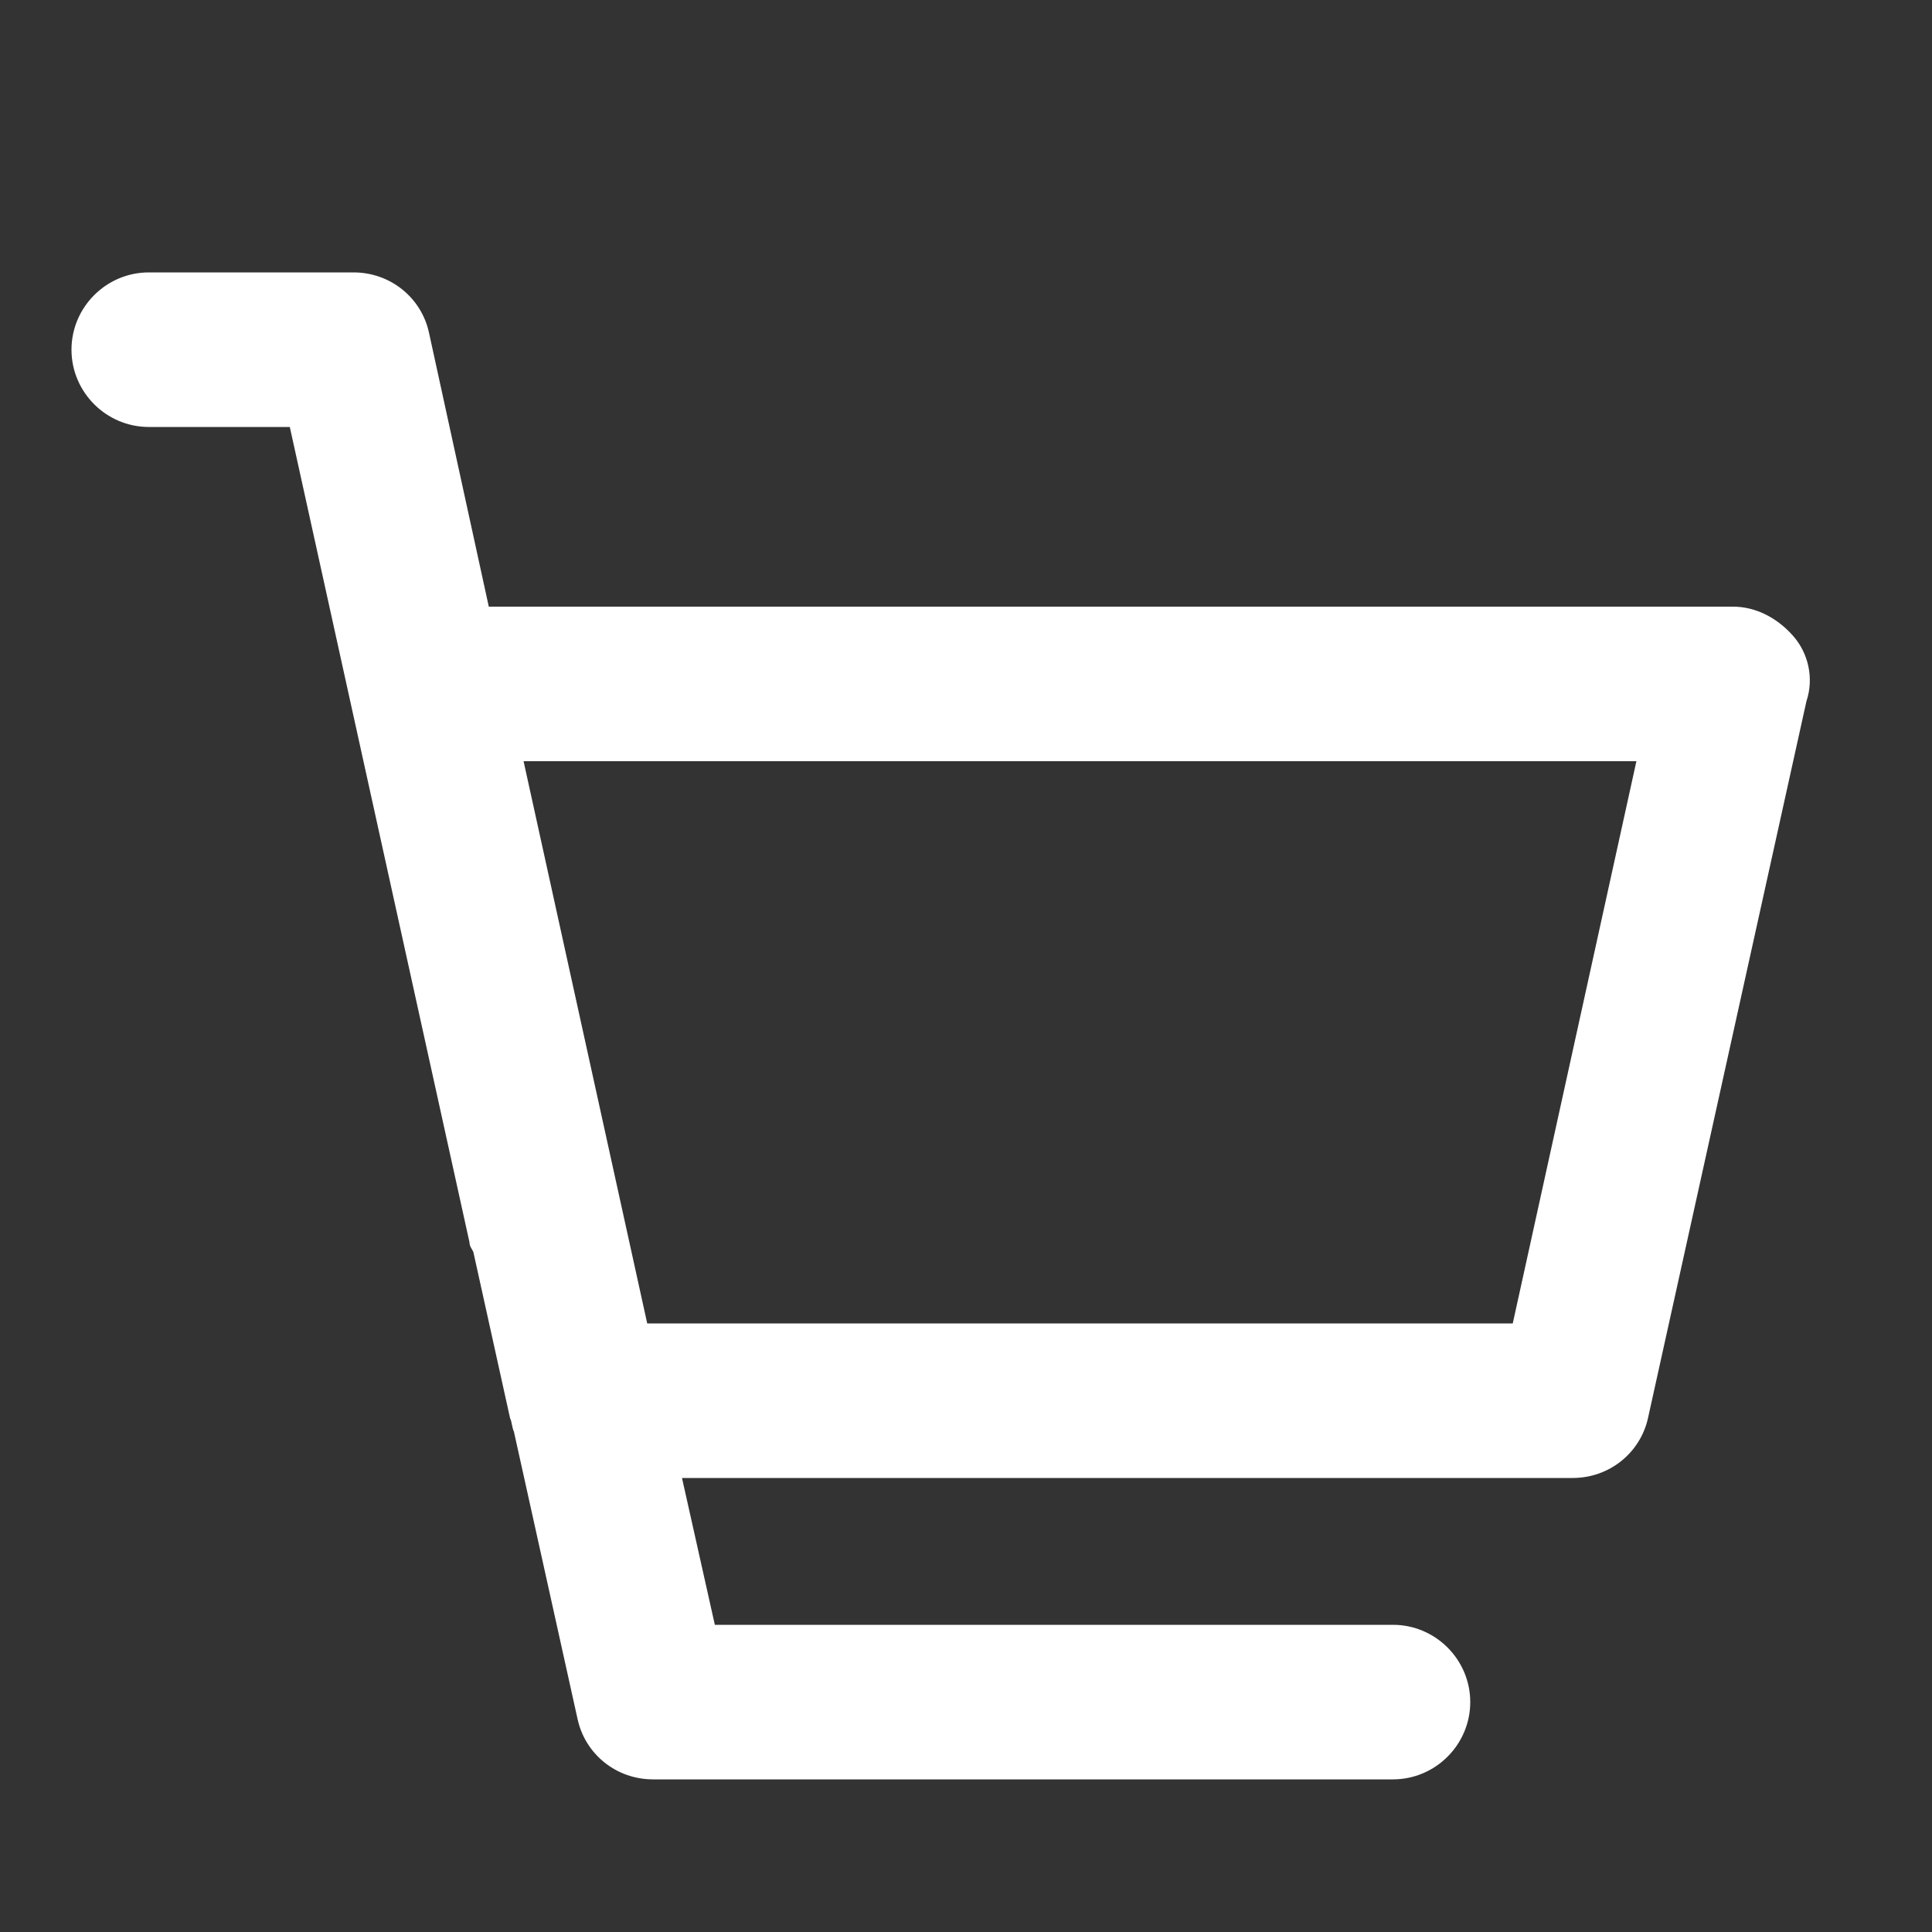 <?xml version="1.0" encoding="utf-8"?>
<!-- Generator: Adobe Illustrator 24.2.2, SVG Export Plug-In . SVG Version: 6.00 Build 0)  -->
<svg version="1.1" id="Layer_1" xmlns="http://www.w3.org/2000/svg" xmlns:xlink="http://www.w3.org/1999/xlink" x="0px" y="0px"
	 viewBox="0 0 100 100" style="enable-background:new 0 0 100 100;" xml:space="preserve">
<rect x="0" y="0" width="100" height="100" fill="#333333" stroke="none"/>
<style type="text/css">
	.st0{fill:#fff;}
</style>
<path class="st0" d="M92.8,32.9c-0.8-0.9-1.9-1.5-3.1-1.5H25.3l-3.1-14.2c-0.4-1.8-2-3.1-3.9-3.1H7.7c-2.2,0-4,1.8-4,4s1.8,4,4,4H15
	l9.3,42.2c0,0.2,0.1,0.3,0.2,0.5l1.9,8.6c0.1,0.2,0.1,0.5,0.2,0.7L29.9,89c0.4,1.8,2,3.1,3.9,3.1c0,0,0,0,0,0l38.3,0
	c2.2,0,4-1.8,4-4c0-2.2-1.8-4-4-4c0,0,0,0,0,0l-35.1,0l-1.7-7.6h46.1c1.9,0,3.5-1.3,3.9-3.1l8.2-37.1C93.9,35.1,93.6,33.8,92.8,32.9
	z M78.3,68.5H33.5l-6.4-29.1h57.6L78.3,68.5z"/>
</svg>

